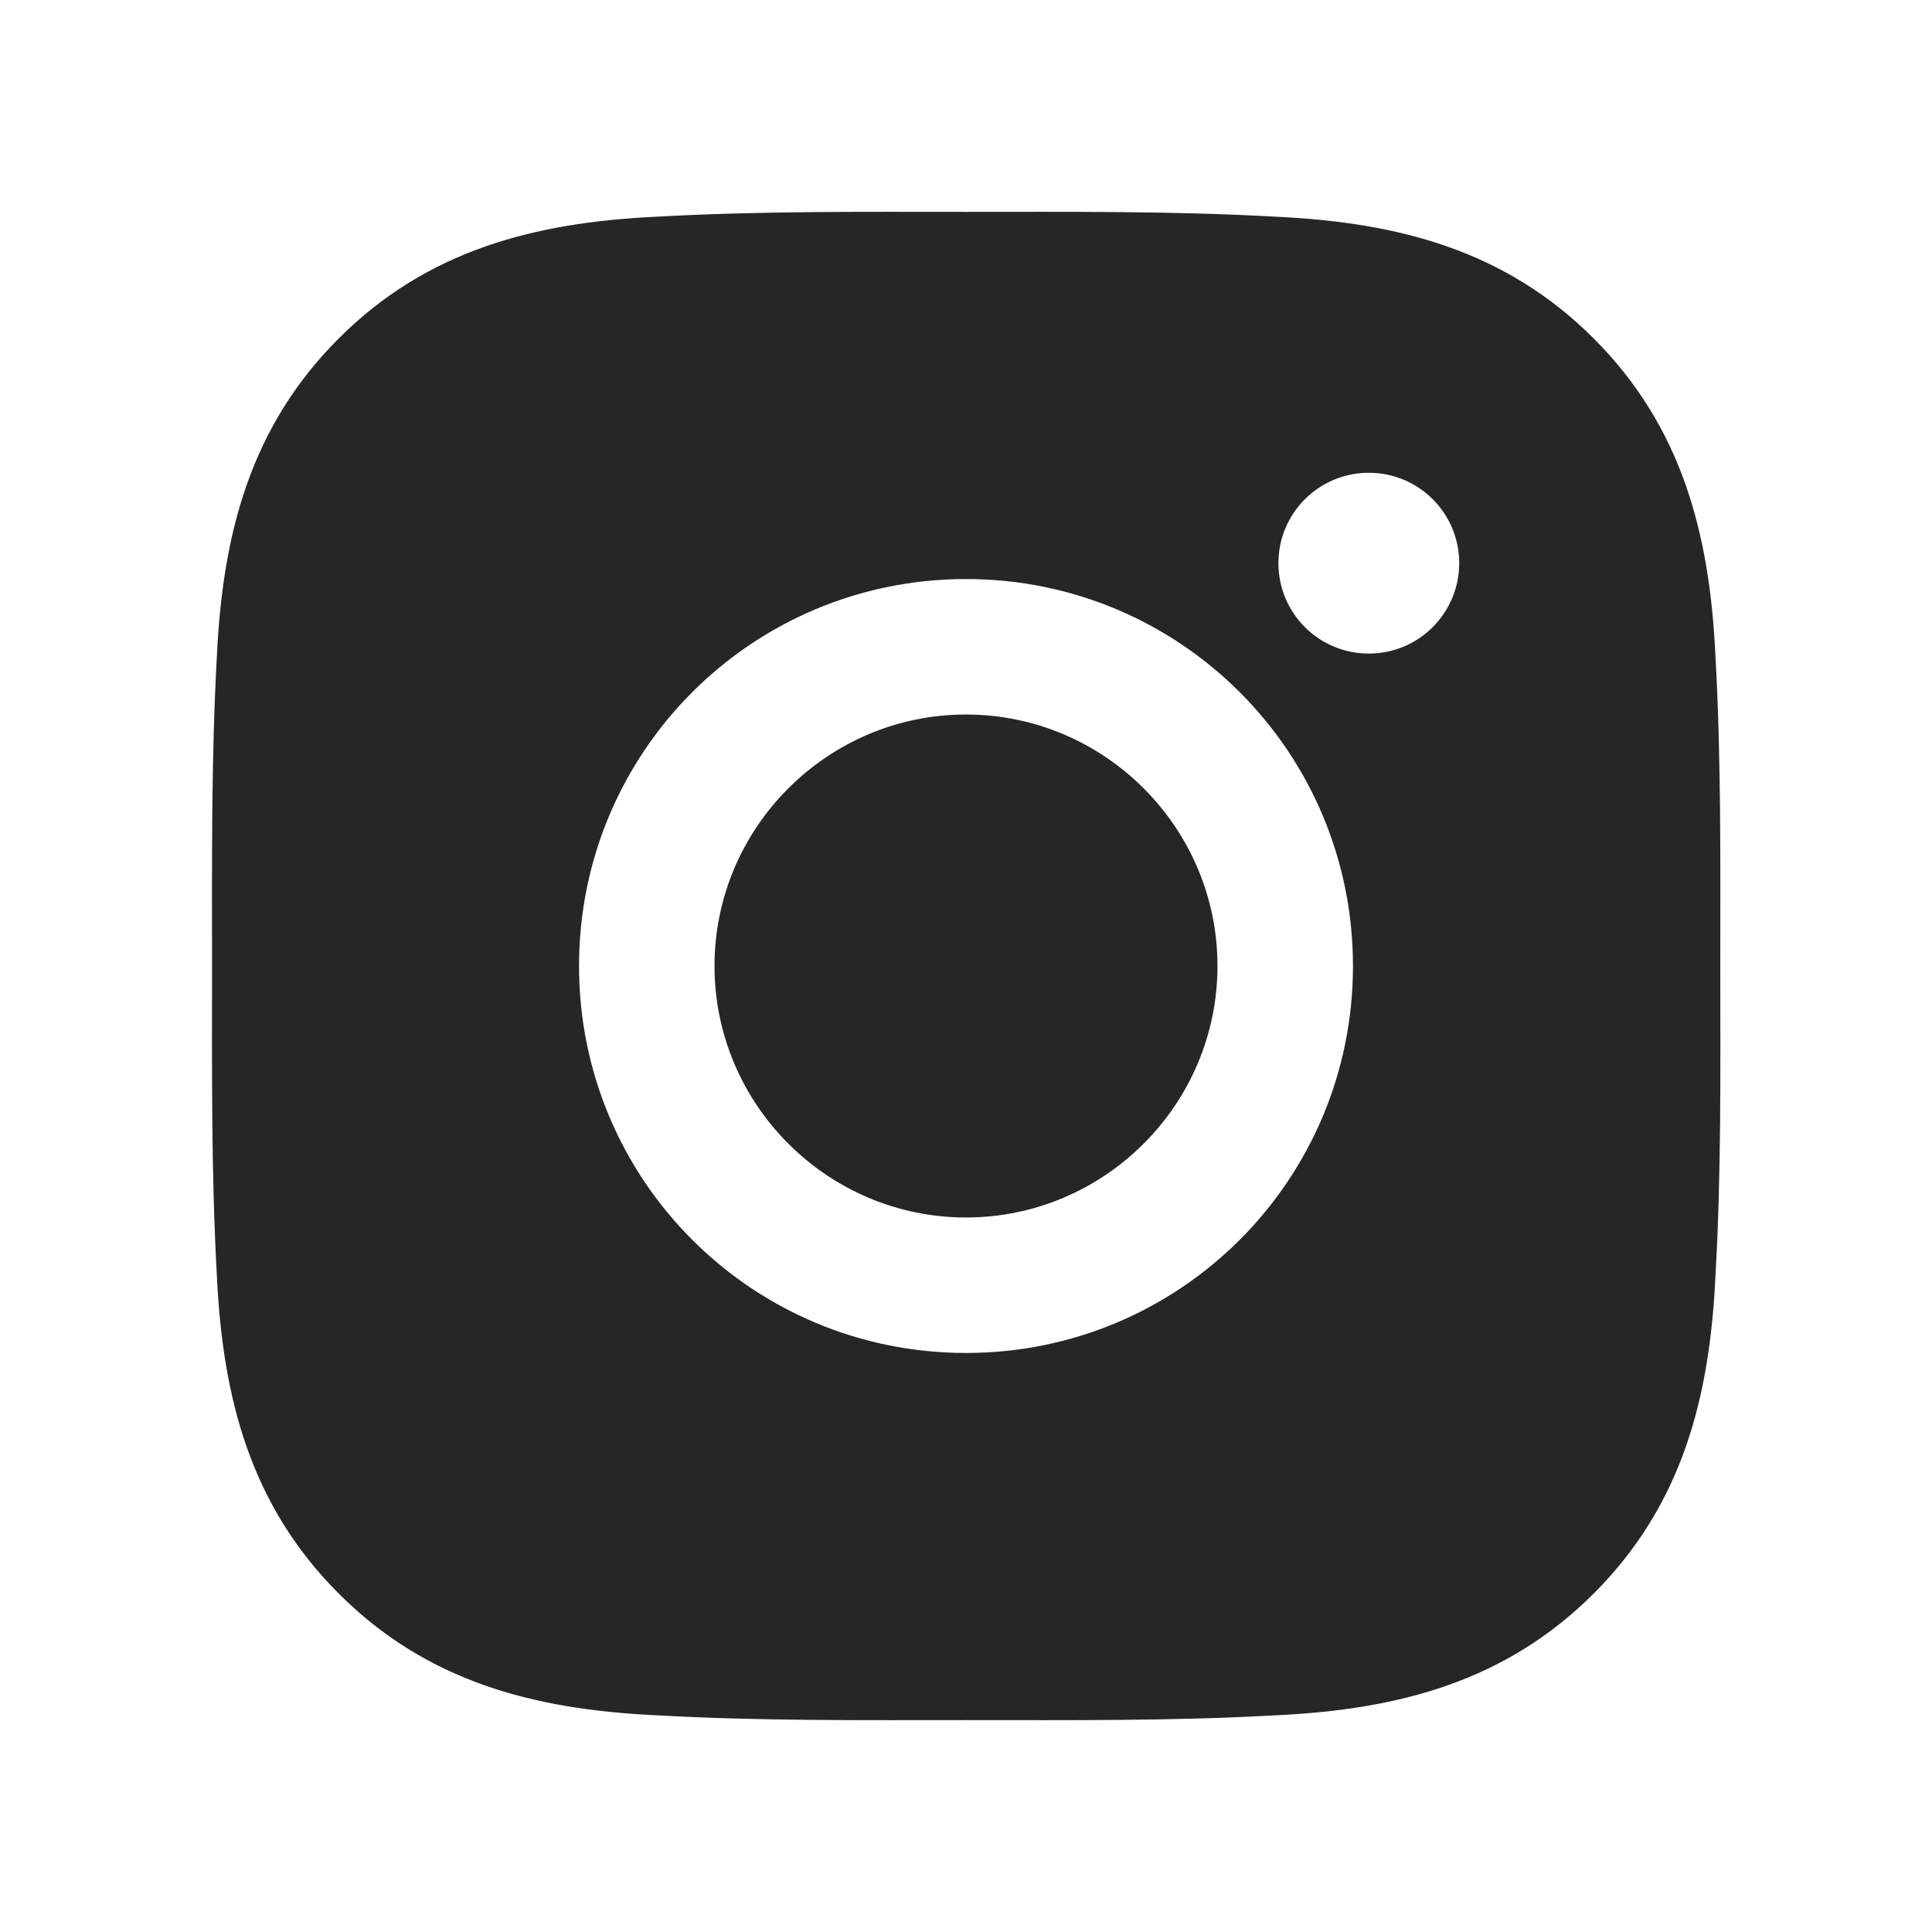 <?xml version="1.0" encoding="UTF-8"?> <svg xmlns="http://www.w3.org/2000/svg" width="24" height="24" viewBox="0 0 24 24" fill="none"> <path d="M12 8.876C10.28 8.876 8.876 10.28 8.876 12C8.876 13.72 10.28 15.124 12 15.124C13.72 15.124 15.124 13.72 15.124 12C15.124 10.28 13.72 8.876 12 8.876ZM21.37 12C21.37 10.706 21.382 9.424 21.309 8.133C21.237 6.633 20.895 5.302 19.798 4.205C18.698 3.105 17.369 2.766 15.87 2.693C14.576 2.62 13.294 2.632 12.002 2.632C10.709 2.632 9.427 2.62 8.135 2.693C6.635 2.766 5.304 3.108 4.207 4.205C3.108 5.304 2.768 6.633 2.695 8.133C2.623 9.427 2.634 10.709 2.634 12C2.634 13.291 2.623 14.576 2.695 15.867C2.768 17.367 3.11 18.698 4.207 19.795C5.306 20.895 6.635 21.234 8.135 21.307C9.429 21.38 10.711 21.368 12.002 21.368C13.296 21.368 14.578 21.38 15.87 21.307C17.369 21.234 18.701 20.892 19.798 19.795C20.897 18.696 21.237 17.367 21.309 15.867C21.384 14.576 21.37 13.294 21.37 12ZM12 16.807C9.34 16.807 7.193 14.66 7.193 12C7.193 9.34 9.34 7.193 12 7.193C14.66 7.193 16.807 9.34 16.807 12C16.807 14.66 14.66 16.807 12 16.807ZM17.004 8.119C16.383 8.119 15.881 7.617 15.881 6.996C15.881 6.375 16.383 5.873 17.004 5.873C17.625 5.873 18.127 6.375 18.127 6.996C18.127 7.144 18.098 7.29 18.041 7.426C17.985 7.562 17.902 7.686 17.798 7.79C17.694 7.895 17.57 7.977 17.434 8.034C17.297 8.09 17.151 8.119 17.004 8.119Z" fill="#262626"></path> </svg> 